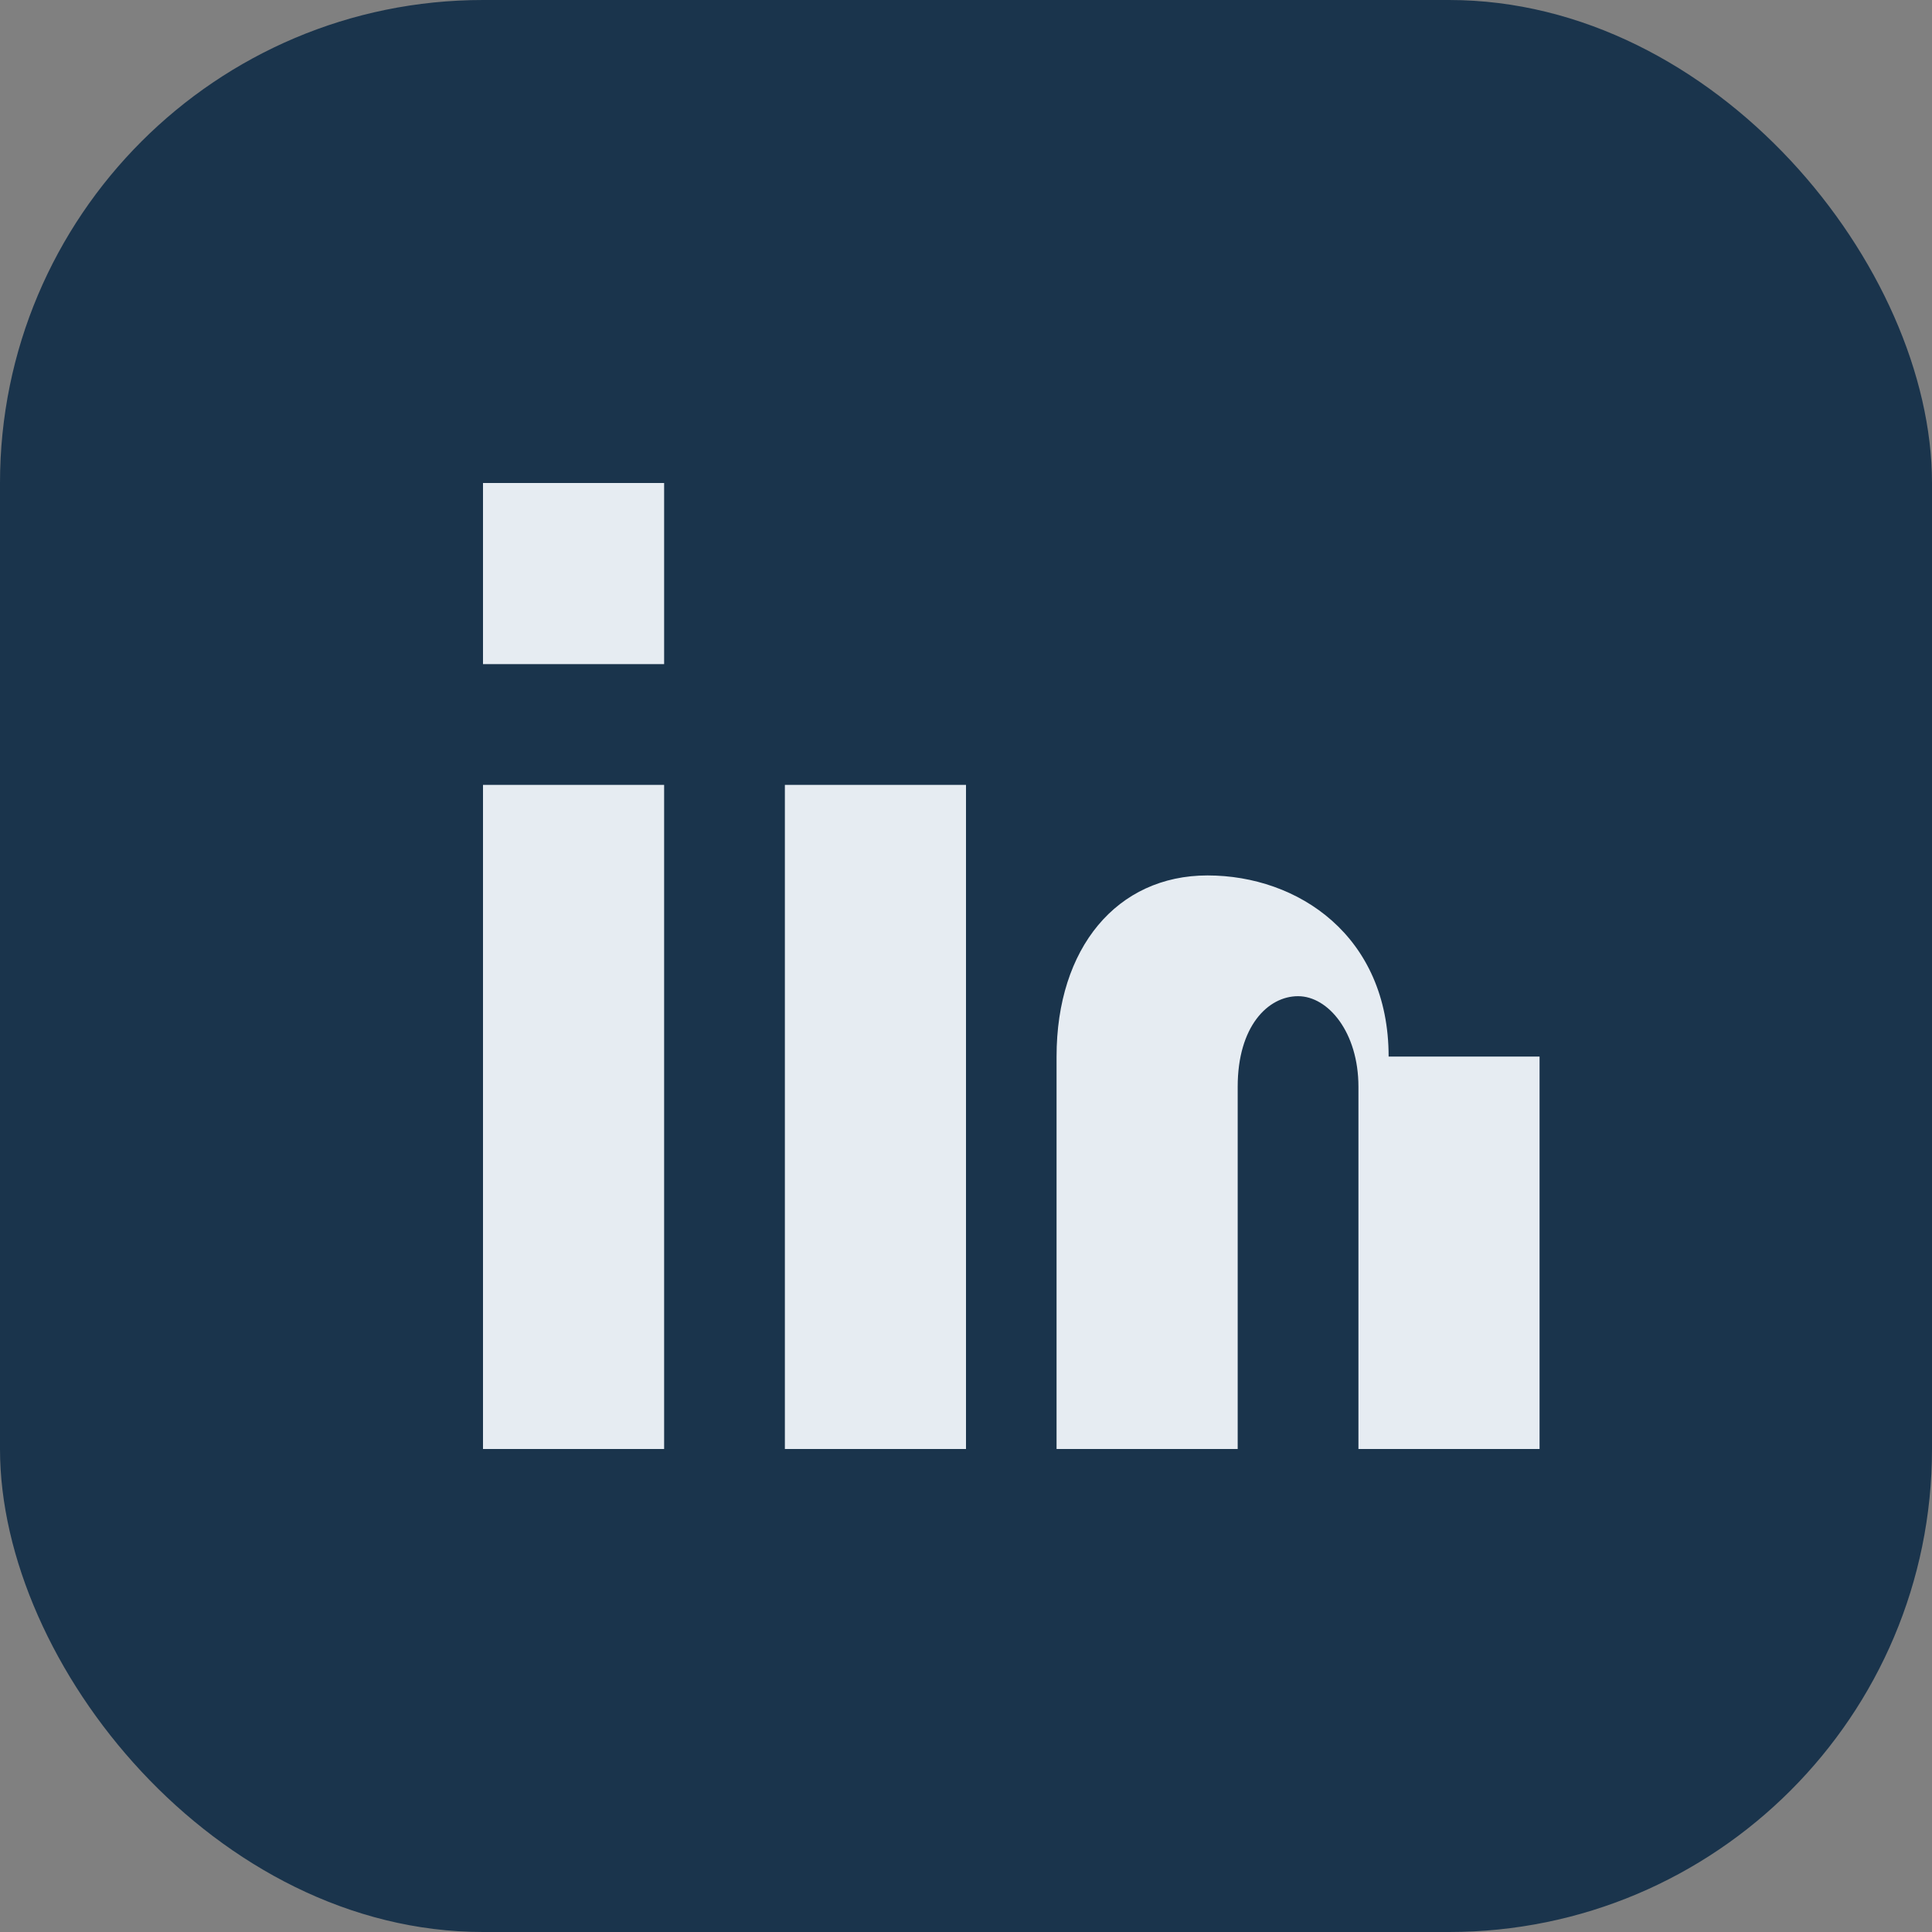 <?xml version="1.0" encoding="UTF-8"?>
<svg xmlns="http://www.w3.org/2000/svg" width="32" height="32" viewBox="0 0 32 32"><rect x="0" y="0" width="32" height="32" fill="#808080" stroke="none"/><rect width="32" height="32" rx="8" fill="#1A344C"/><rect x="8" y="13" width="3" height="11" fill="#E6ECF2"/><rect x="8" y="8" width="3" height="3" fill="#E6ECF2"/><rect x="13" y="13" width="3" height="11" fill="#E6ECF2"/><path d="M23 17.5c0-2-1.5-3-3-3s-2.5 1.2-2.5 3V24h3v-6c0-1 .5-1.5 1-1.5s1 .6 1 1.5V24h3v-6.5z" fill="#E6ECF2"/></svg>